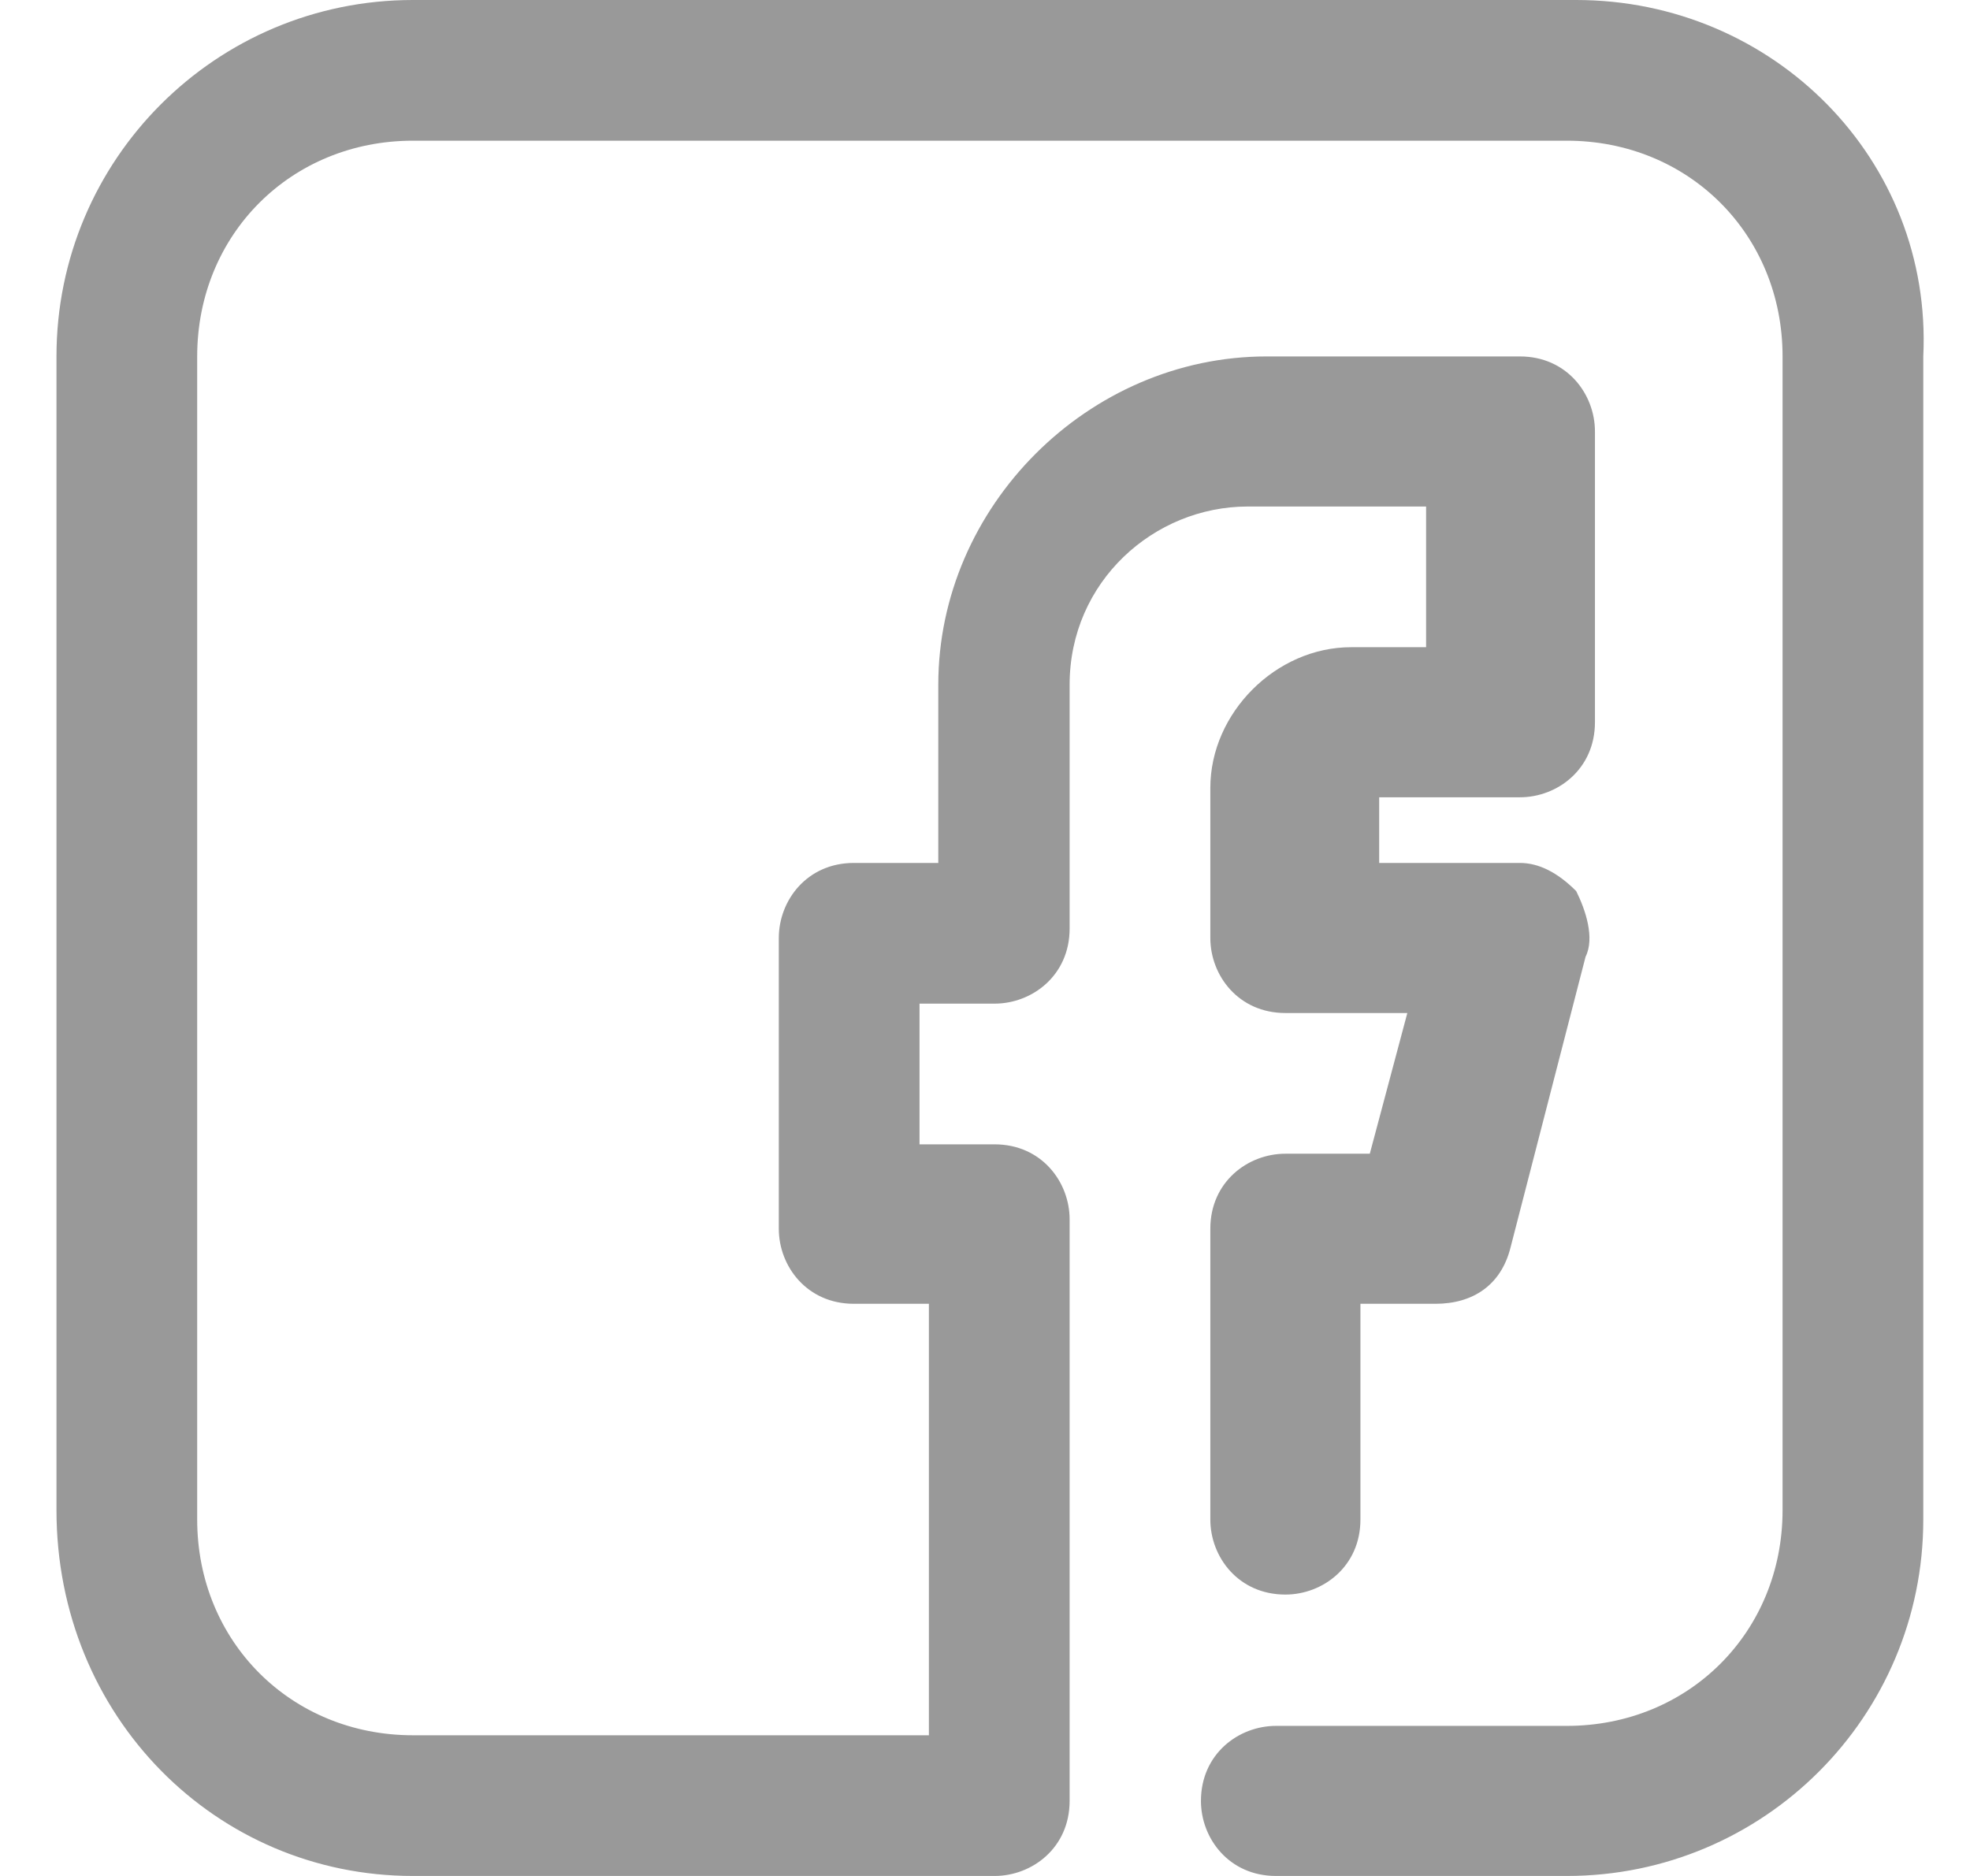 <svg width="21" height="20" viewBox="0 0 21 20" fill="none" xmlns="http://www.w3.org/2000/svg">
<path d="M16.802 0H4.402C2.302 0 0.602 1.7 0.602 3.8V16.1C0.602 18.3 2.302 20 4.402 20H10.602C11.002 20 11.402 19.7 11.402 19.2V13C11.402 12.6 11.102 12.2 10.602 12.2H9.802V10.7H10.602C11.002 10.7 11.402 10.4 11.402 9.9V7.3C11.402 6.2 12.302 5.4 13.302 5.4H15.202V6.9H14.402C13.602 6.9 12.902 7.6 12.902 8.4V10C12.902 10.4 13.202 10.8 13.702 10.8H15.002L14.602 12.3H13.702C13.302 12.3 12.902 12.6 12.902 13.1V16.2C12.902 16.6 13.202 17 13.702 17C14.102 17 14.502 16.7 14.502 16.2V13.9H15.302C15.702 13.9 16.002 13.7 16.102 13.3L16.902 10.2C17.002 10 16.902 9.7 16.802 9.5C16.602 9.3 16.402 9.2 16.202 9.2H14.702V8.5H16.202C16.602 8.5 17.002 8.2 17.002 7.7V4.6C17.002 4.2 16.702 3.8 16.202 3.8H13.502C11.602 3.8 10.002 5.4 10.002 7.3V9.2H9.102C8.602 9.2 8.302 9.6 8.302 10V13.1C8.302 13.5 8.602 13.9 9.102 13.9H9.902V18.5H4.402C3.102 18.5 2.102 17.5 2.102 16.2V3.8C2.102 2.5 3.102 1.5 4.402 1.5H16.702C18.002 1.5 19.002 2.5 19.002 3.8V16.1C19.002 17.4 18.002 18.4 16.702 18.4H13.602C13.202 18.4 12.802 18.7 12.802 19.2C12.802 19.6 13.102 20 13.602 20H16.702C18.802 20 20.502 18.3 20.502 16.2V3.8C20.602 1.7 18.902 0 16.802 0Z" fill="#999999"/>
</svg>
